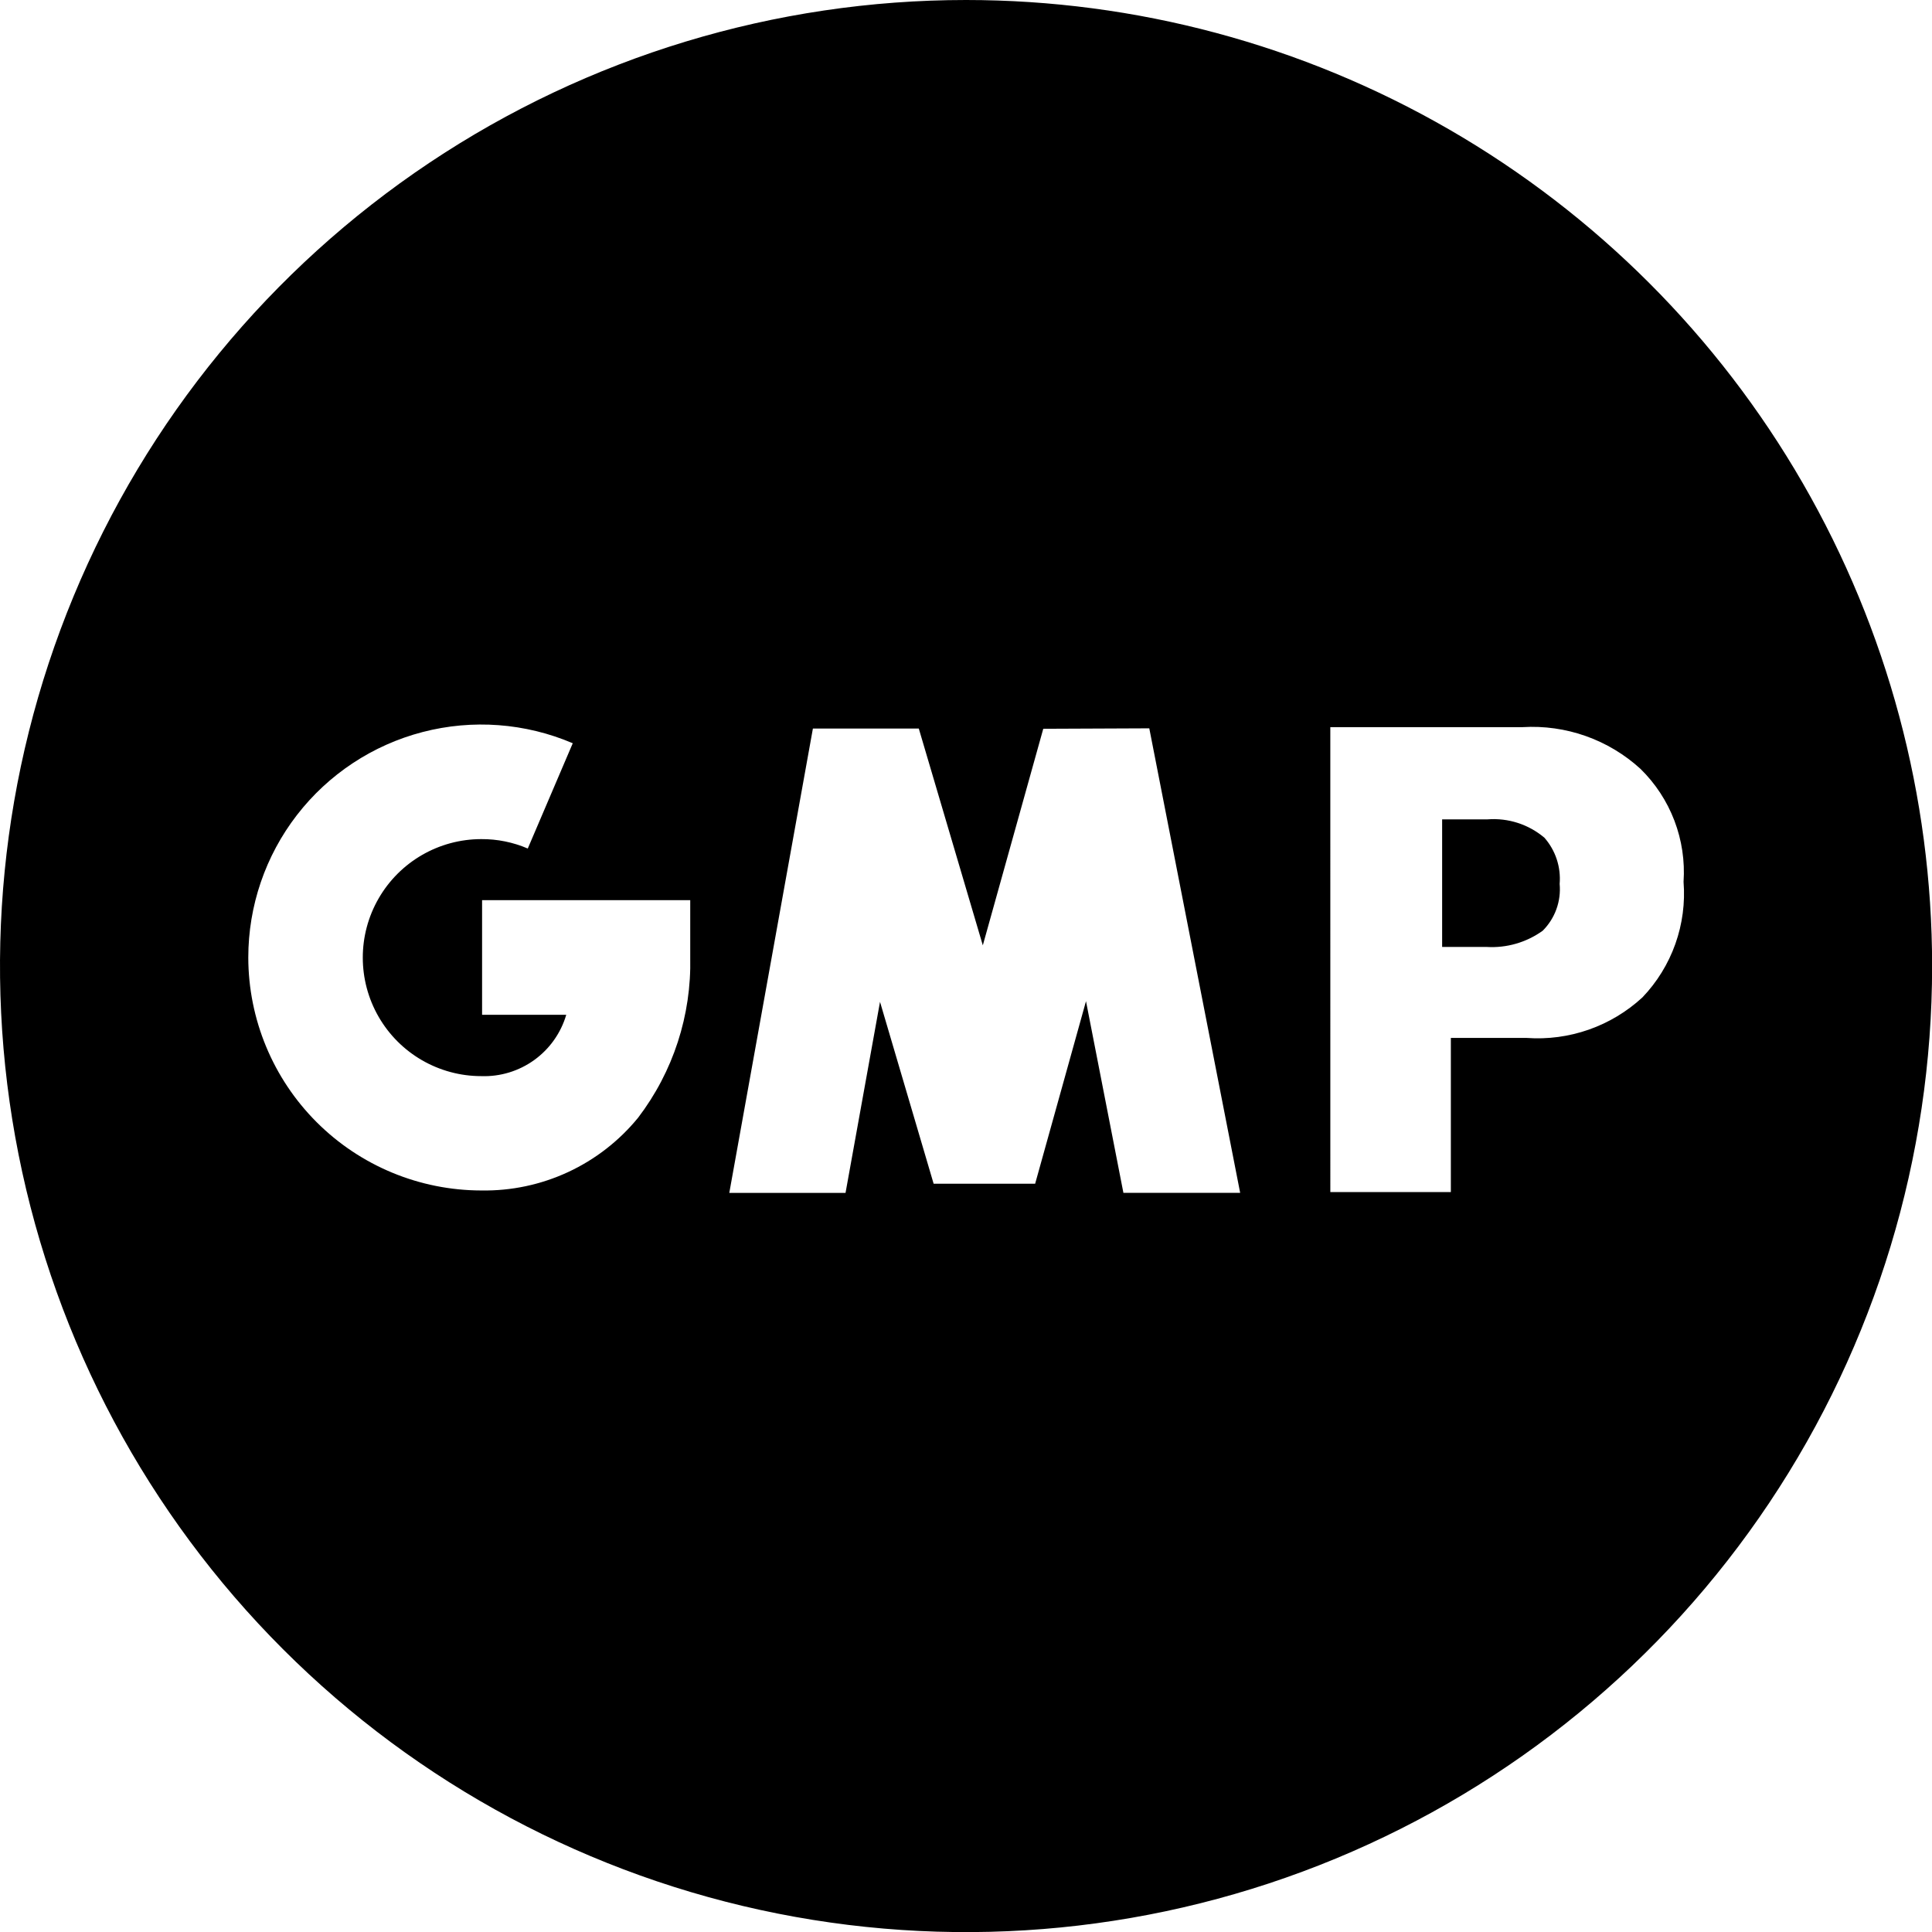 <svg viewBox="0 0 102.594 102.594" height="102.594" width="102.594" xmlns:xlink="http://www.w3.org/1999/xlink" xmlns="http://www.w3.org/2000/svg">
  <defs>
    <clipPath id="clip-path">
      <path transform="translate(-9.77 -5.554)" d="M9.77,5.554v6.775h2.357a4.619,4.619,0,0,0,2.983-.861,3.111,3.111,0,0,0,.9-2.487A3.3,3.3,0,0,0,15.2,6.528a4.175,4.175,0,0,0-3.018-.974Z" data-sanitized-data-name="Path 1201" data-name="Path 1201" id="Path_1201"></path>
    </clipPath>
    <clipPath id="clip-path-2">
      <path d="M55.4,38.7l5.63-.024,4.826,24.667h-6.2L57.669,53.166l-2.7,9.692H49.578L46.731,53.2,44.9,63.346H38.727l4.44-24.659h5.623l3.4,11.513Zm15.243-.087H80.853a8.52,8.52,0,0,1,6.261,2.216,7.675,7.675,0,0,1,2.287,6,7.972,7.972,0,0,1-2.184,6.135,8.2,8.2,0,0,1-6.143,2.153h-4.03v8.185h-6.4ZM13.185,50.847a12.372,12.372,0,0,1,17.23-11.379l-2.389,5.591a6.144,6.144,0,0,0-2.468-.5,6.293,6.293,0,0,0,0,12.586,4.54,4.54,0,0,0,4.511-3.257H25.6V47.8H36.653v3.044a13.529,13.529,0,0,1-2.768,8.509,10.52,10.52,0,0,1-8.327,3.864A12.388,12.388,0,0,1,13.185,50.847M51.3,0a51.3,51.3,0,1,0,51.3,51.3A51.3,51.3,0,0,0,51.3,0Z" data-sanitized-data-name="Path 1202" data-name="Path 1202" id="Path_1202"></path>
    </clipPath>
  </defs>
  <g transform="translate(-741.34 -2034.119)" data-sanitized-data-name="Group 1927" data-name="Group 1927" id="Group_1927">
    <g transform="translate(741.34 2034.119)" data-sanitized-data-name="Group 859" data-name="Group 859" id="Group_859">
      <g transform="translate(76.581 43.51)" data-sanitized-data-name="Group 856" data-name="Group 856" id="Group_856">
        <g clip-path="url(#clip-path)" data-sanitized-data-name="Group 855" data-name="Group 855" id="Group_855">
          <rect transform="matrix(0.714, -0.7, 0.7, 0.714, -3.387, 3.323)" height="9.21" width="9.203" data-sanitized-data-name="Rectangle 943" data-name="Rectangle 943" id="Rectangle_943"></rect>
        </g>
      </g>
      <g data-sanitized-data-name="Group 858" data-name="Group 858" id="Group_858">
        <g clip-path="url(#clip-path-2)" data-sanitized-data-name="Group 857" data-name="Group 857" id="Group_857">
          <path transform="translate(-51.288 50.337) rotate(-44.465)" d="M0,0H145.083V145.083H0Z" data-sanitized-data-name="Path 1203" data-name="Path 1203" id="Path_1203"></path>
        </g>
      </g>
    </g>
  </g>
</svg>
